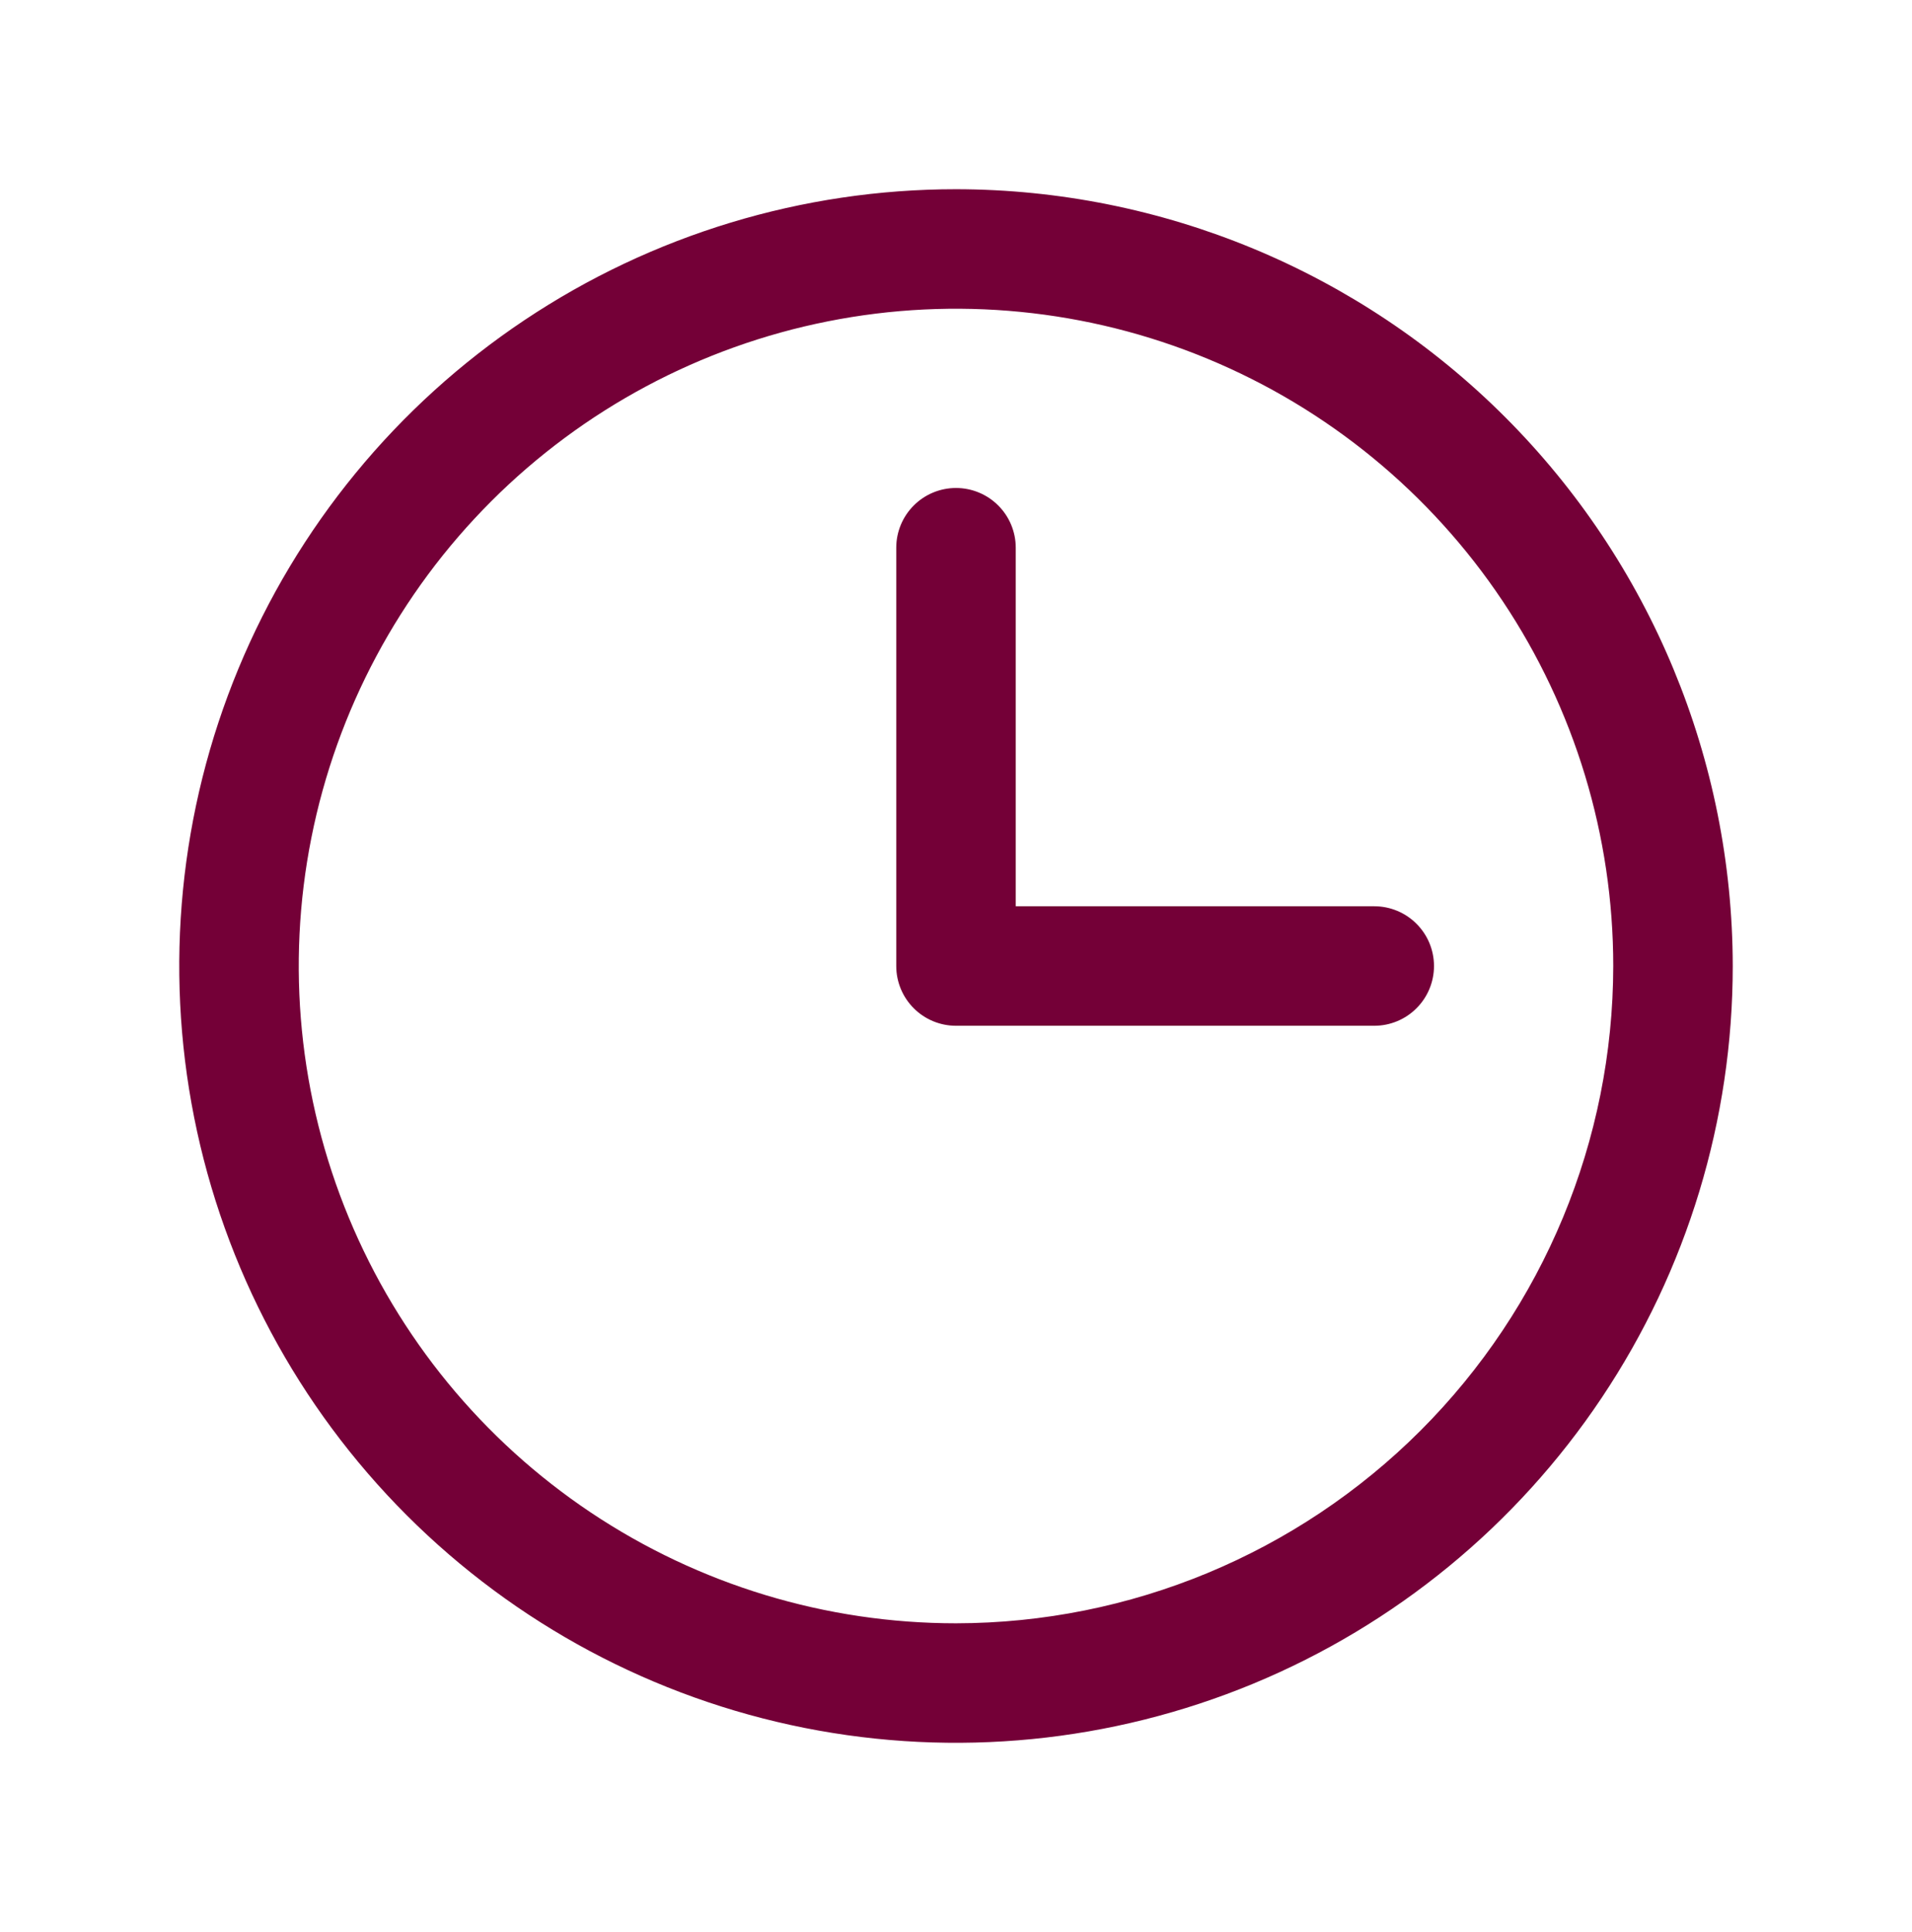 <svg width="96" height="97" viewBox="0 0 96 97" fill="none" xmlns="http://www.w3.org/2000/svg">
<path d="M48 9.5C40.286 9.5 32.746 11.787 26.333 16.073C19.919 20.358 14.921 26.449 11.969 33.575C9.017 40.702 8.245 48.543 9.749 56.108C11.254 63.674 14.969 70.623 20.423 76.077C25.877 81.531 32.826 85.246 40.392 86.751C47.957 88.255 55.798 87.483 62.925 84.531C70.051 81.579 76.142 76.581 80.427 70.167C84.713 63.754 87 56.214 87 48.5C86.989 38.16 82.877 28.246 75.565 20.935C68.254 13.623 58.34 9.511 48 9.5ZM48 81.5C41.473 81.5 35.093 79.565 29.666 75.939C24.239 72.312 20.01 67.159 17.512 61.129C15.014 55.099 14.361 48.463 15.634 42.062C16.907 35.661 20.05 29.781 24.666 25.166C29.281 20.55 35.161 17.407 41.562 16.134C47.963 14.861 54.599 15.514 60.629 18.012C66.659 20.51 71.812 24.739 75.439 30.166C79.065 35.593 81 41.973 81 48.5C80.99 57.249 77.51 65.637 71.324 71.824C65.137 78.01 56.749 81.49 48 81.5ZM72 48.5C72 49.296 71.684 50.059 71.121 50.621C70.559 51.184 69.796 51.5 69 51.5H48C47.204 51.5 46.441 51.184 45.879 50.621C45.316 50.059 45 49.296 45 48.5V27.5C45 26.704 45.316 25.941 45.879 25.379C46.441 24.816 47.204 24.5 48 24.5C48.796 24.5 49.559 24.816 50.121 25.379C50.684 25.941 51 26.704 51 27.5V45.5H69C69.796 45.5 70.559 45.816 71.121 46.379C71.684 46.941 72 47.704 72 48.5Z" fill="#740037"/>
</svg>
